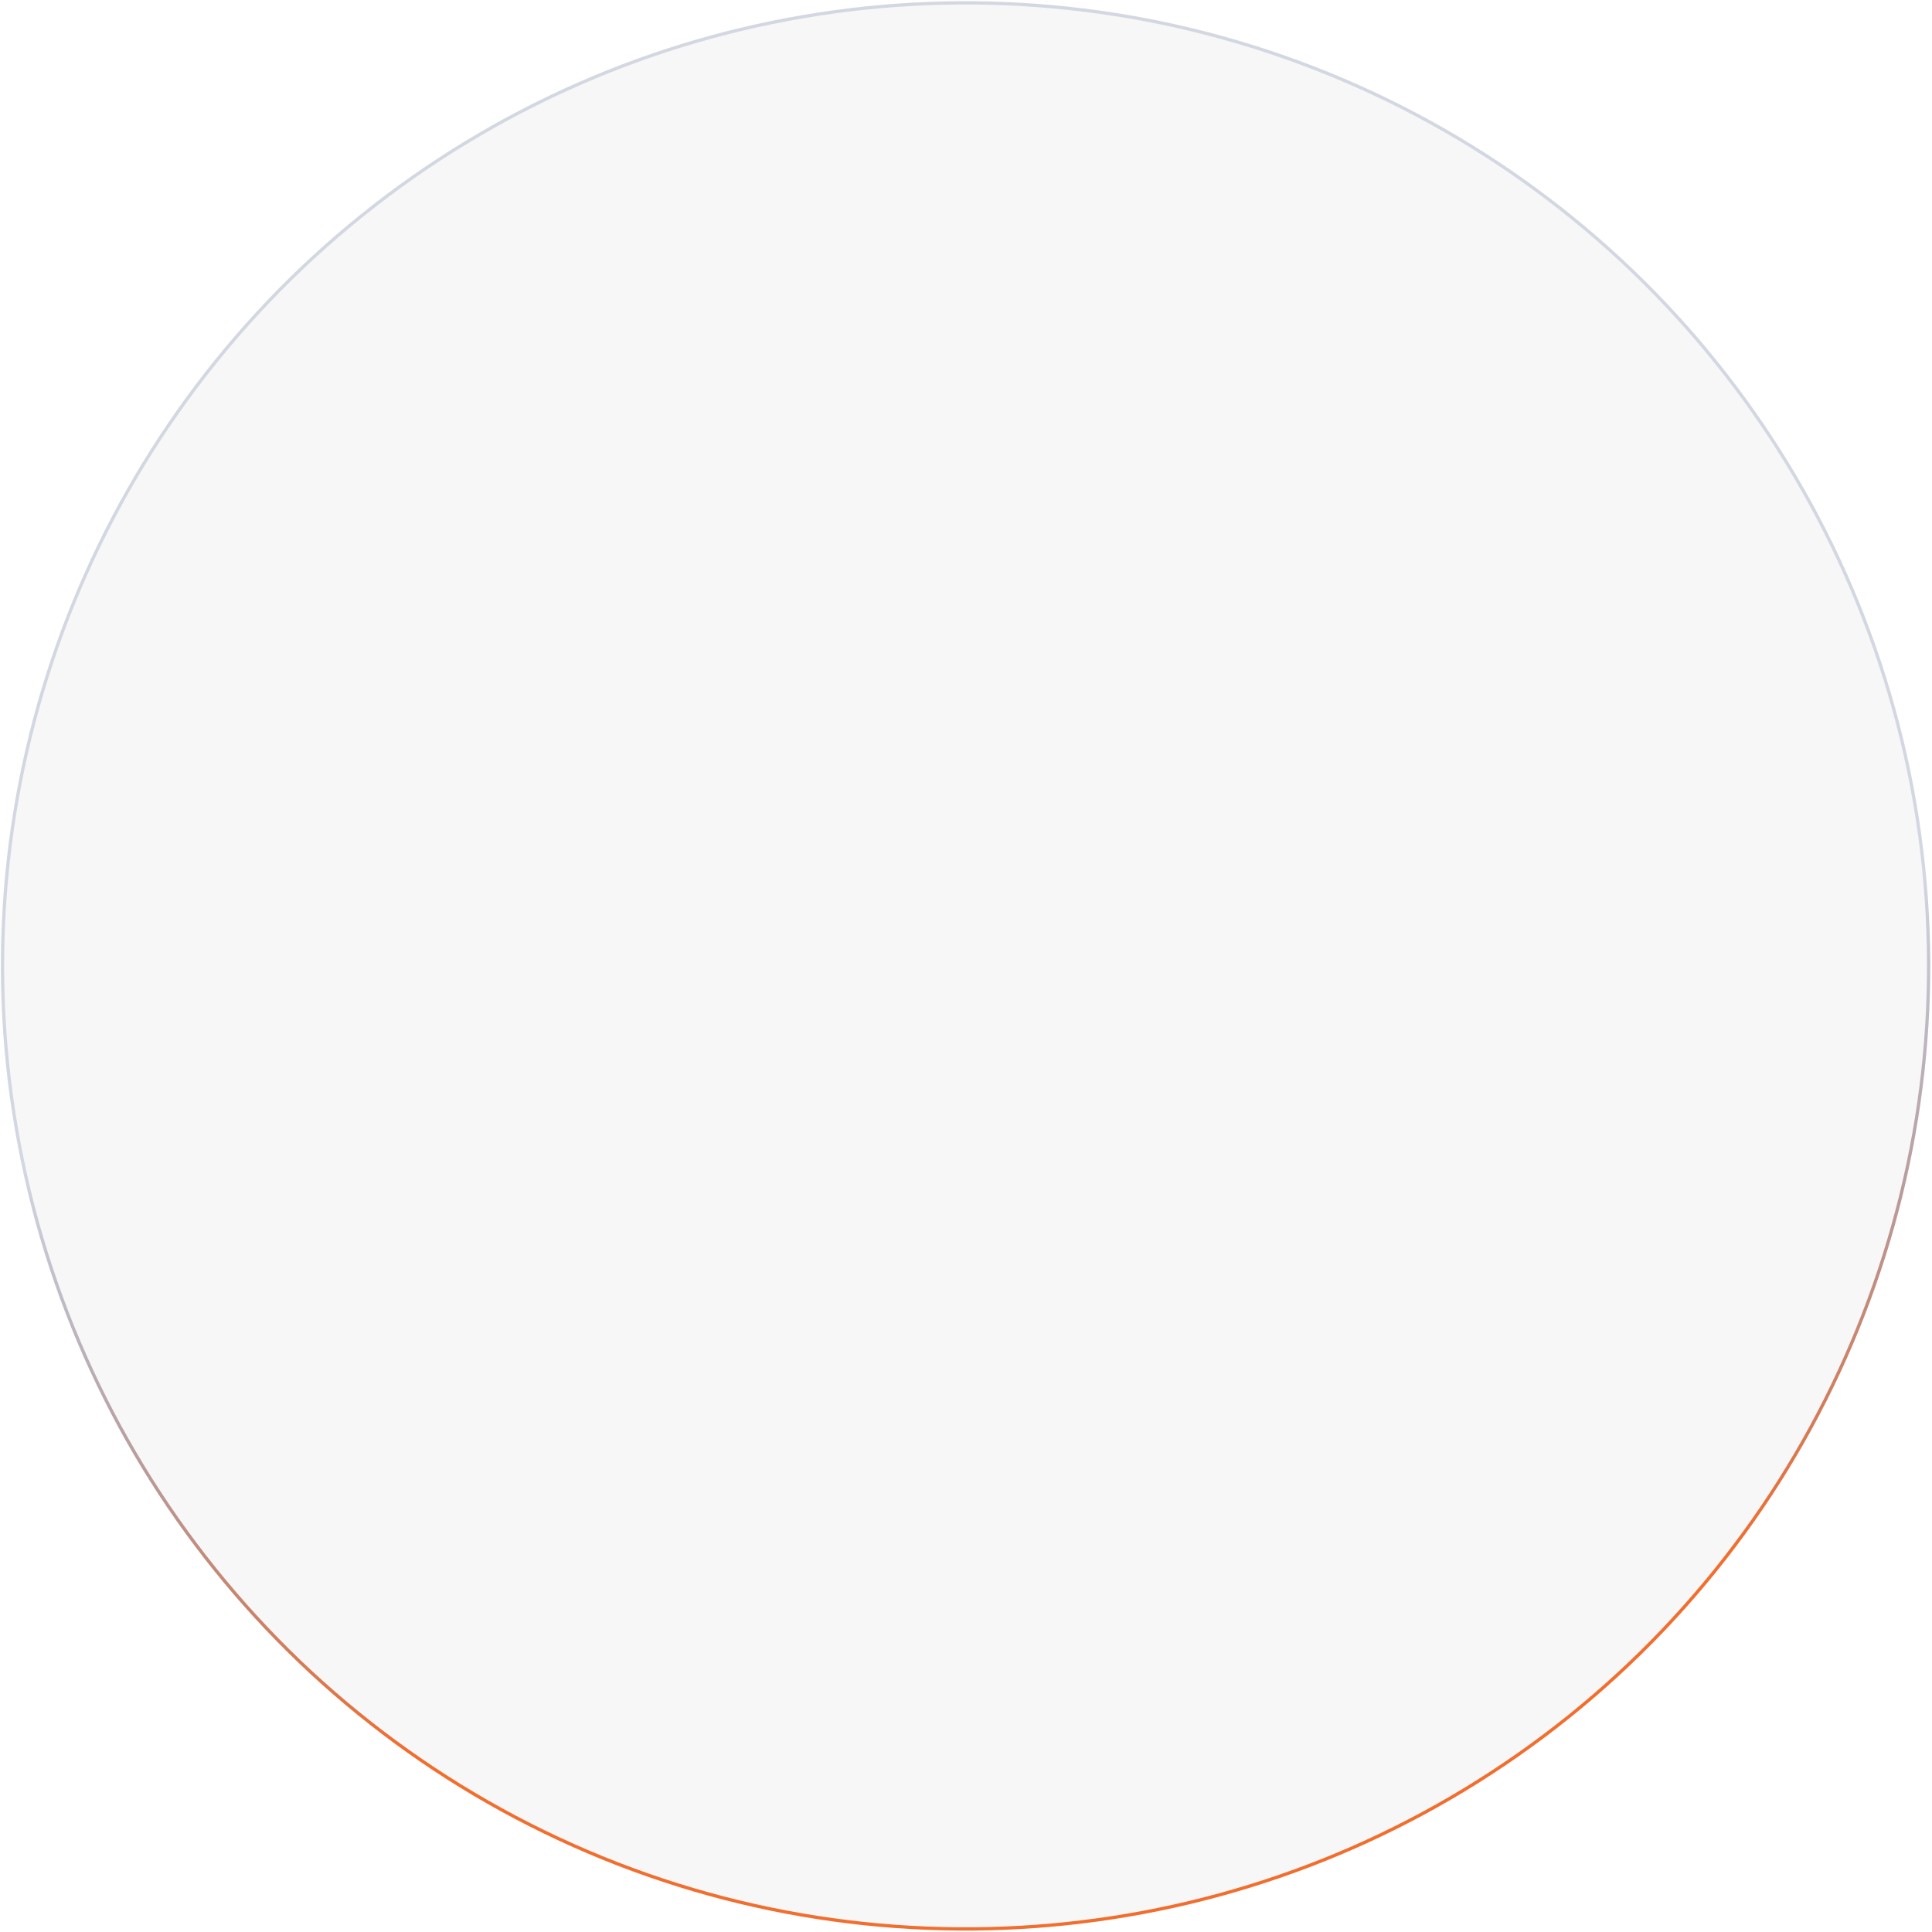 <svg xmlns="http://www.w3.org/2000/svg" width="894" height="894" viewBox="0 0 894 894" fill="none"><circle cx="446.488" cy="446.488" r="446.488" transform="matrix(0.988 -0.153 -0.153 -0.988 73.989 956.394)" fill="#D9D9D9" fill-opacity="0.2"></circle><circle cx="446.488" cy="446.488" r="445.732" transform="matrix(0.988 -0.153 -0.153 -0.988 73.989 956.394)" stroke="url(#paint0_linear_2018_37)" stroke-opacity="0.94" stroke-width="1.512"></circle><defs><linearGradient id="paint0_linear_2018_37" x1="446.488" y1="0" x2="446.488" y2="892.976" gradientUnits="userSpaceOnUse"><stop offset="0.14" stop-color="#F26522"></stop><stop offset="0.47" stop-color="#223A74" stop-opacity="0.18"></stop></linearGradient></defs></svg>